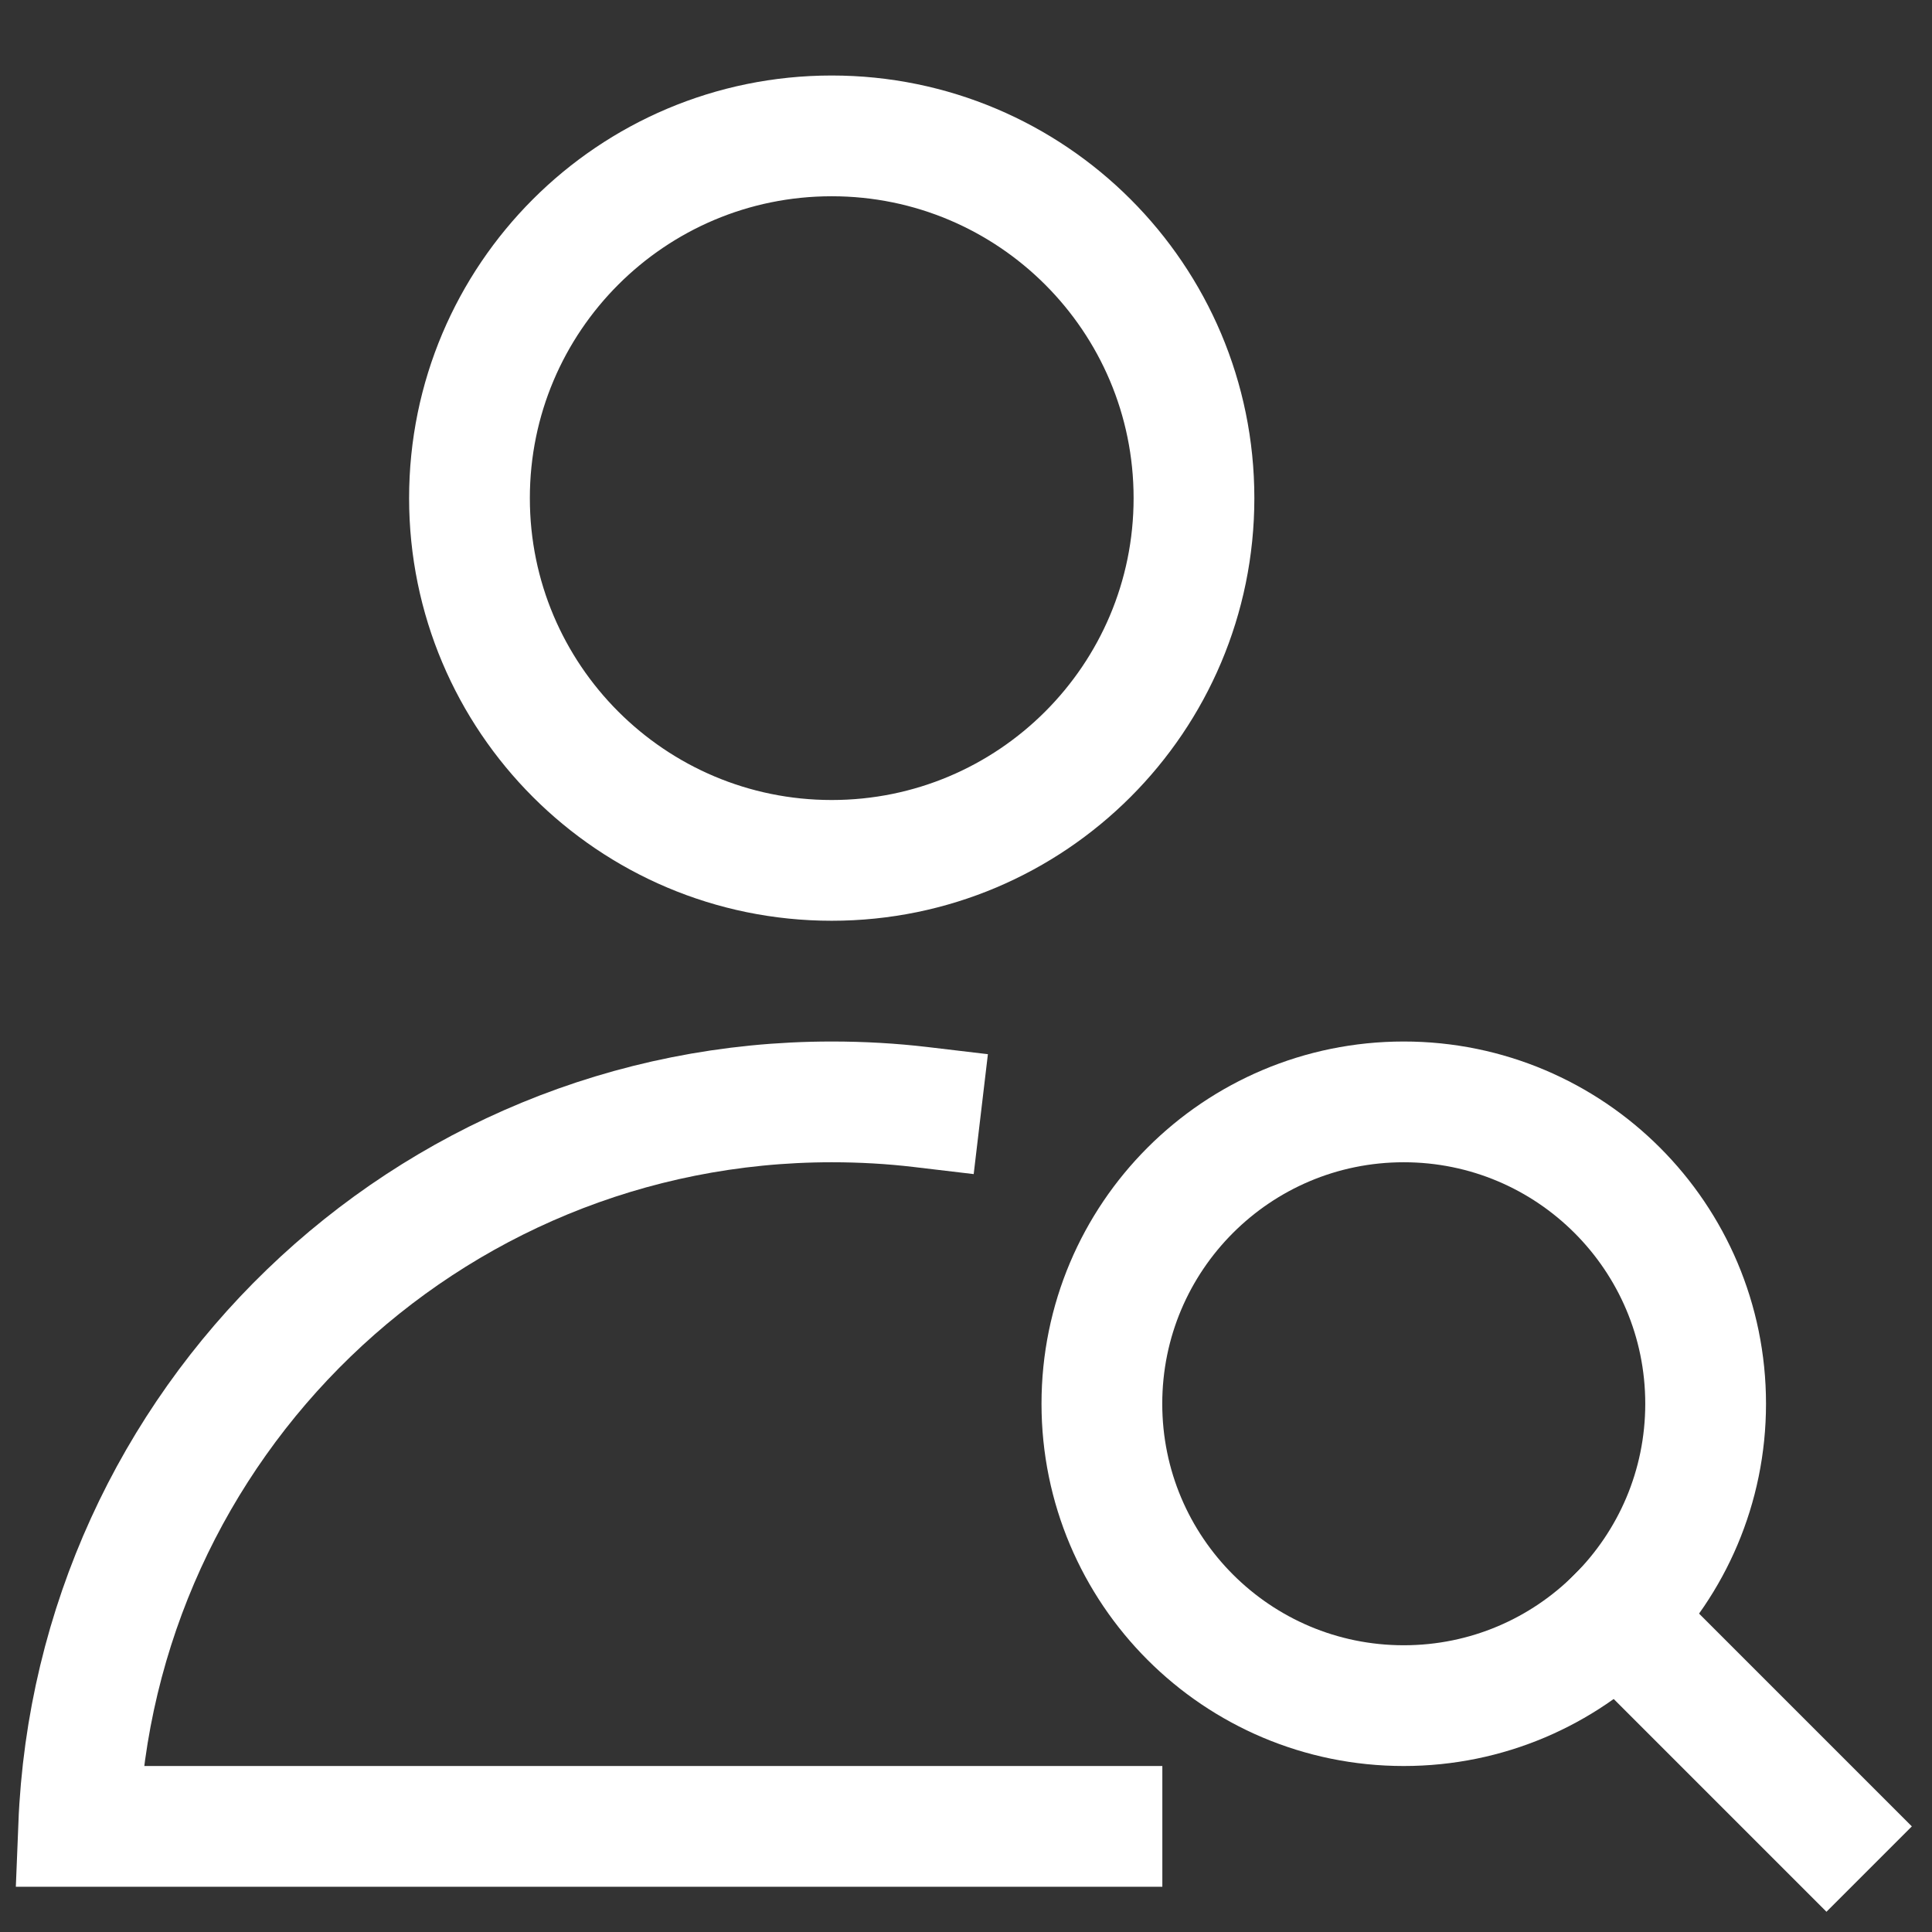 <?xml version="1.0" encoding="UTF-8"?>
<svg xmlns="http://www.w3.org/2000/svg" width="24" height="24" viewBox="0 0 24 24" fill="none">
  <rect x="0" y="0" width="24" height="24" fill="#333333" stroke="none"/>
  <g clip-path="url(#clip0_1409_4627)">
    <path d="M10.332 10.688C12.817 10.688 14.832 8.673 14.832 6.188C14.832 3.702 12.817 1.688 10.332 1.688C7.847 1.688 5.832 3.702 5.832 6.188C5.832 8.673 7.847 10.688 10.332 10.688Z" stroke="white" stroke-width="1.5" stroke-miterlimit="10" stroke-linecap="square"></path>
    <path d="M11.439 13.752C11.076 13.709 10.707 13.688 10.333 13.688C5.282 13.688 1.175 17.685 0.977 22.688H13.689" stroke="white" stroke-width="1.5" stroke-miterlimit="10" stroke-linecap="square"></path>
    <path d="M22.689 22.688L20.09 20.089" stroke="white" stroke-width="1.5" stroke-miterlimit="10" stroke-linecap="square"></path>
    <path d="M17.438 21.188C19.509 21.188 21.188 19.509 21.188 17.438C21.188 15.366 19.509 13.688 17.438 13.688C15.366 13.688 13.688 15.366 13.688 17.438C13.688 19.509 15.366 21.188 17.438 21.188Z" stroke="white" stroke-width="1.5" stroke-miterlimit="10" stroke-linecap="square"></path>
  </g>
  <defs>
    <clipPath id="clip0_1409_4627">
      <rect width="24" height="24" fill="white"></rect>
    </clipPath>
  </defs>
</svg>

